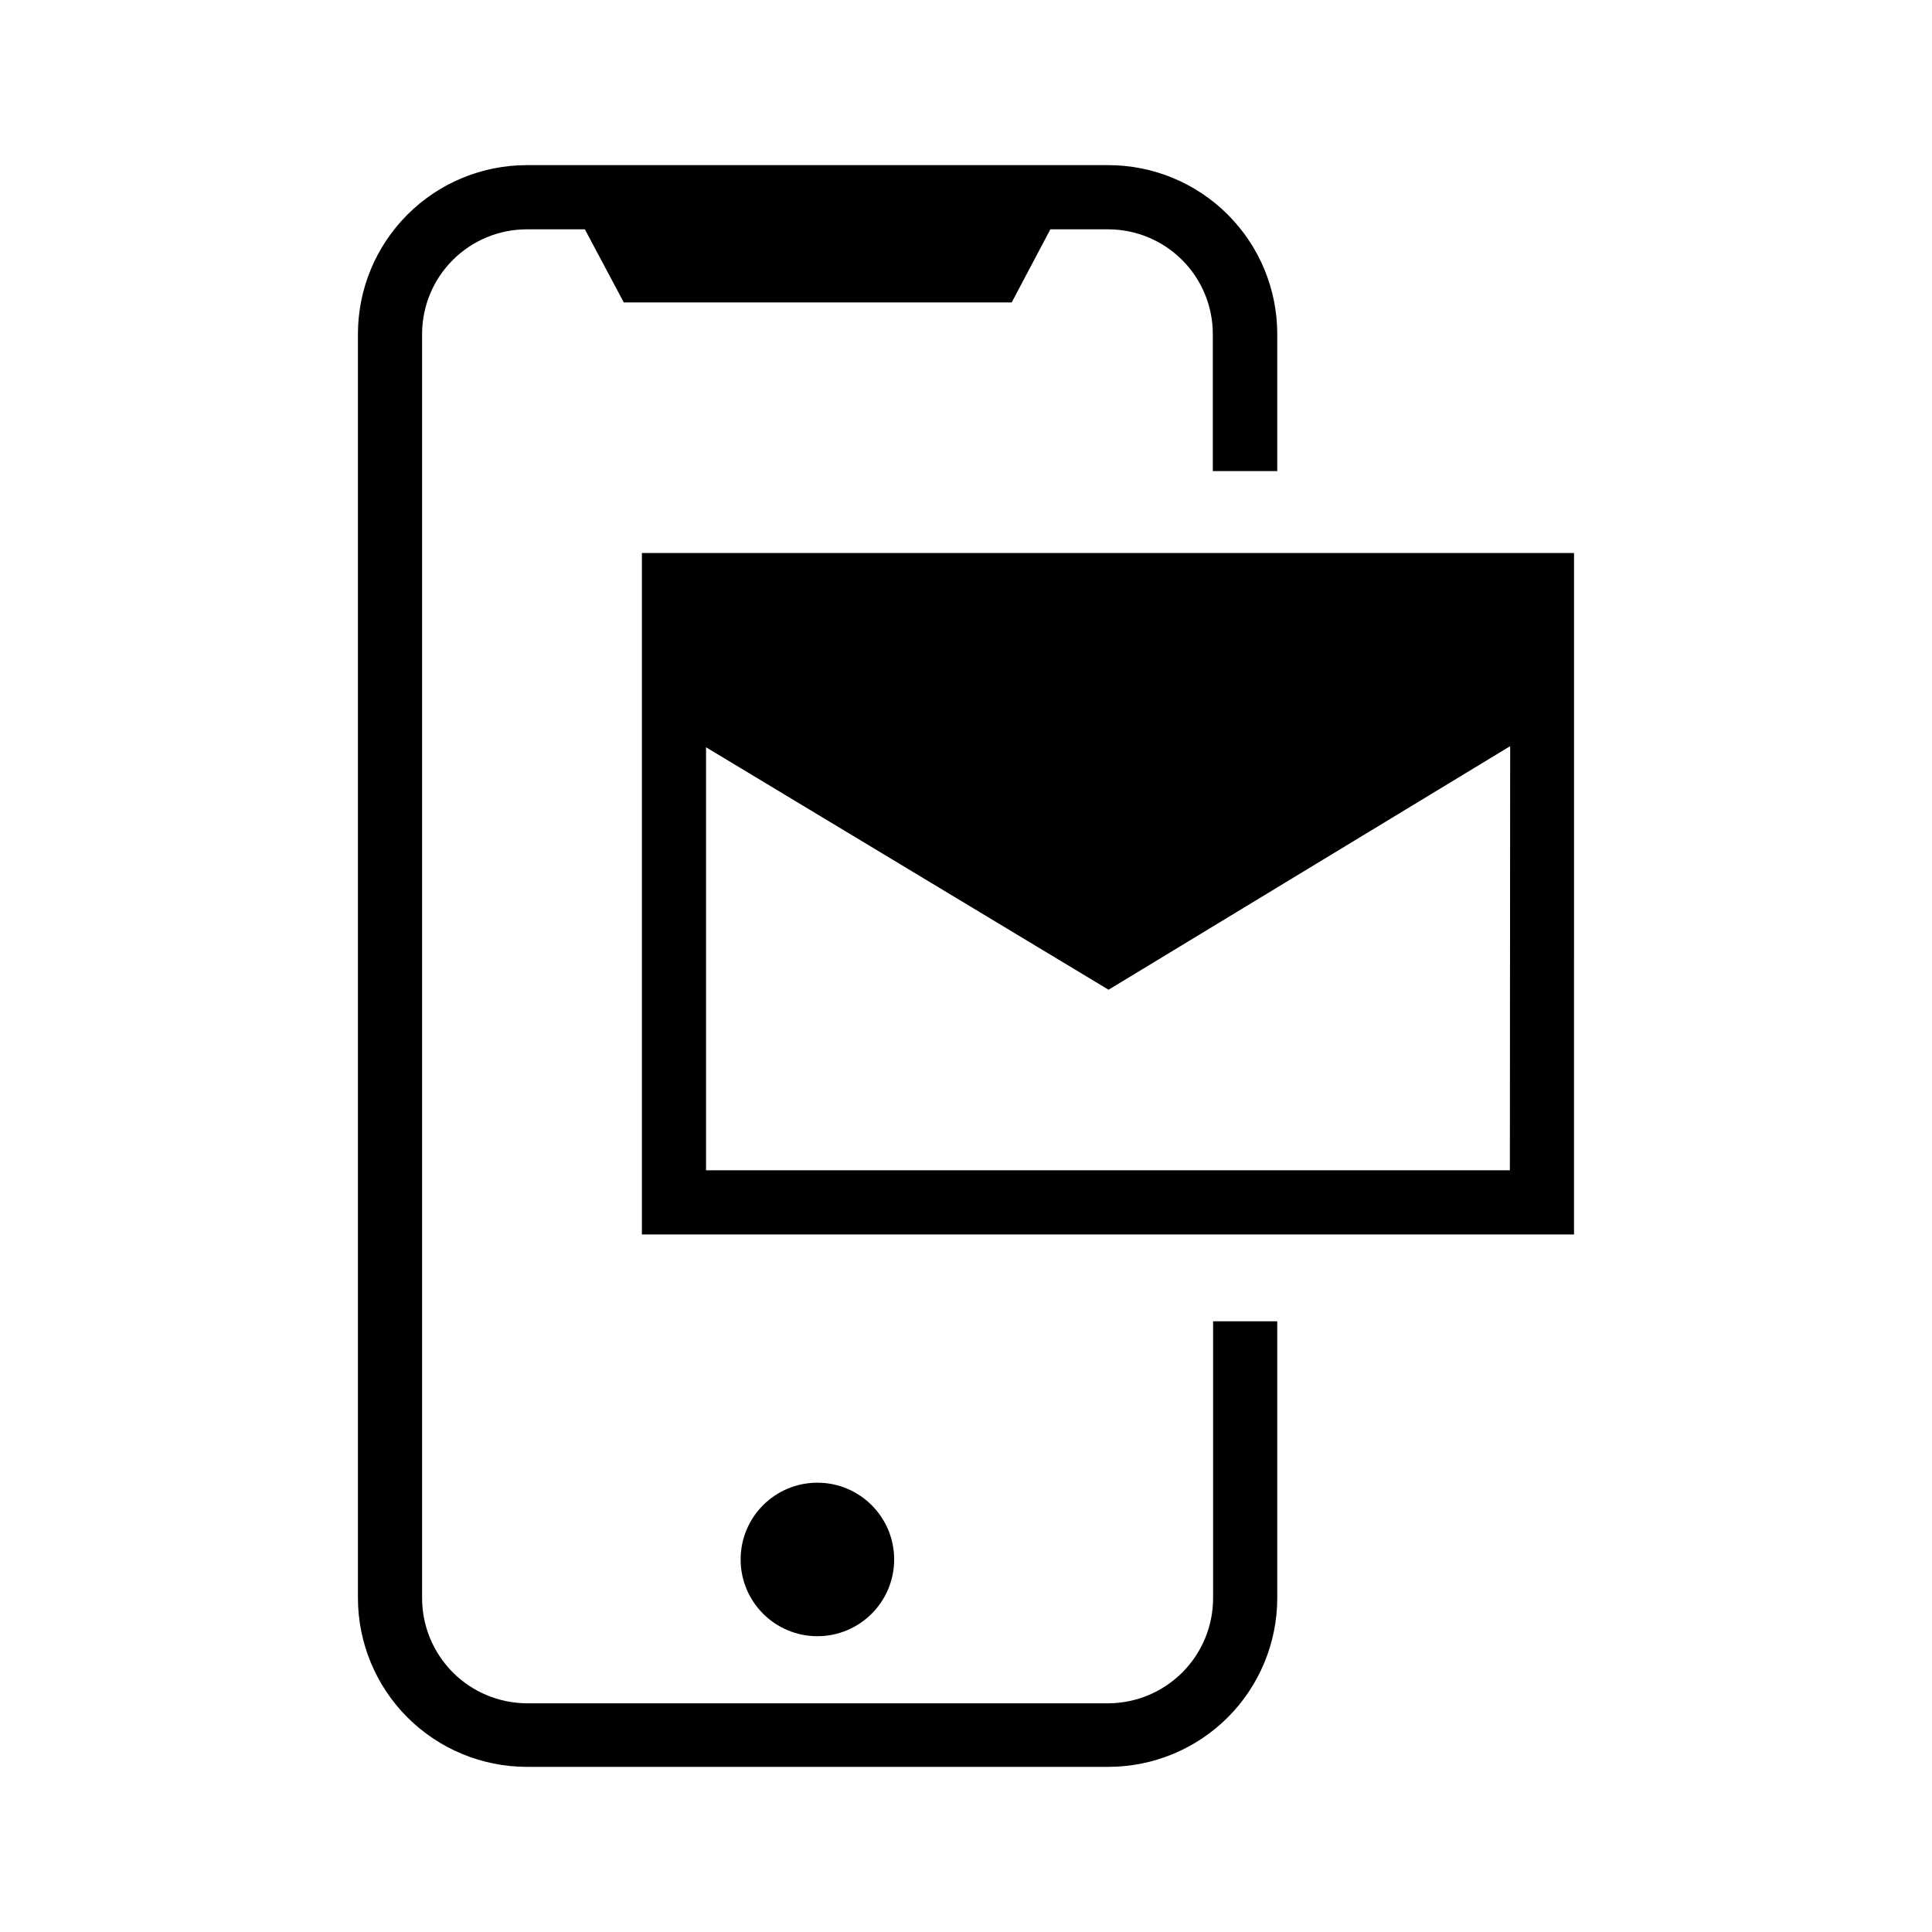 <?xml version="1.0" encoding="UTF-8"?>
<!-- Uploaded to: ICON Repo, www.svgrepo.com, Generator: ICON Repo Mixer Tools -->
<svg fill="#000000" width="800px" height="800px" version="1.1" viewBox="144 144 512 512" xmlns="http://www.w3.org/2000/svg">
 <g>
  <path d="m465.41 268.84v-36.371c-0.016-7.328-2.93-14.352-8.105-19.539-5.176-5.191-12.195-8.121-19.523-8.152h-15.43l-10.234 19.363h-102.81l-10.312-19.363h-15.43c-7.344 0.012-14.387 2.934-19.578 8.129-5.195 5.195-8.117 12.234-8.129 19.578v335.04c0.004 7.363 2.918 14.422 8.109 19.645 5.191 5.219 12.238 8.176 19.598 8.223h154.21c7.359-0.047 14.406-3.004 19.598-8.223 5.191-5.223 8.105-12.281 8.109-19.645v-73.367h17.004v73.367c-0.016 11.852-4.731 23.215-13.113 31.598-8.383 8.383-19.746 13.098-31.598 13.113h-154.21c-11.852-0.016-23.215-4.731-31.598-13.113-8.383-8.383-13.098-19.746-13.113-31.598v-335.05c0.016-11.852 4.731-23.215 13.113-31.598 8.383-8.383 19.746-13.098 31.598-13.113h154.21c11.852 0.016 23.215 4.731 31.598 13.113 8.383 8.383 13.098 19.746 13.113 31.598v36.367z"/>
  <path d="m380.96 557.27c0 11.234-9.109 20.34-20.344 20.34s-20.34-9.105-20.34-20.34 9.105-20.34 20.34-20.34 20.344 9.105 20.344 20.34"/>
  <path d="m314.11 290.56v180.59h247.02l0.004-180.59zm230.02 163.58-213.02-0.004v-112.1l106.67 64.254 106.43-64.551z"/>
 </g>
</svg>